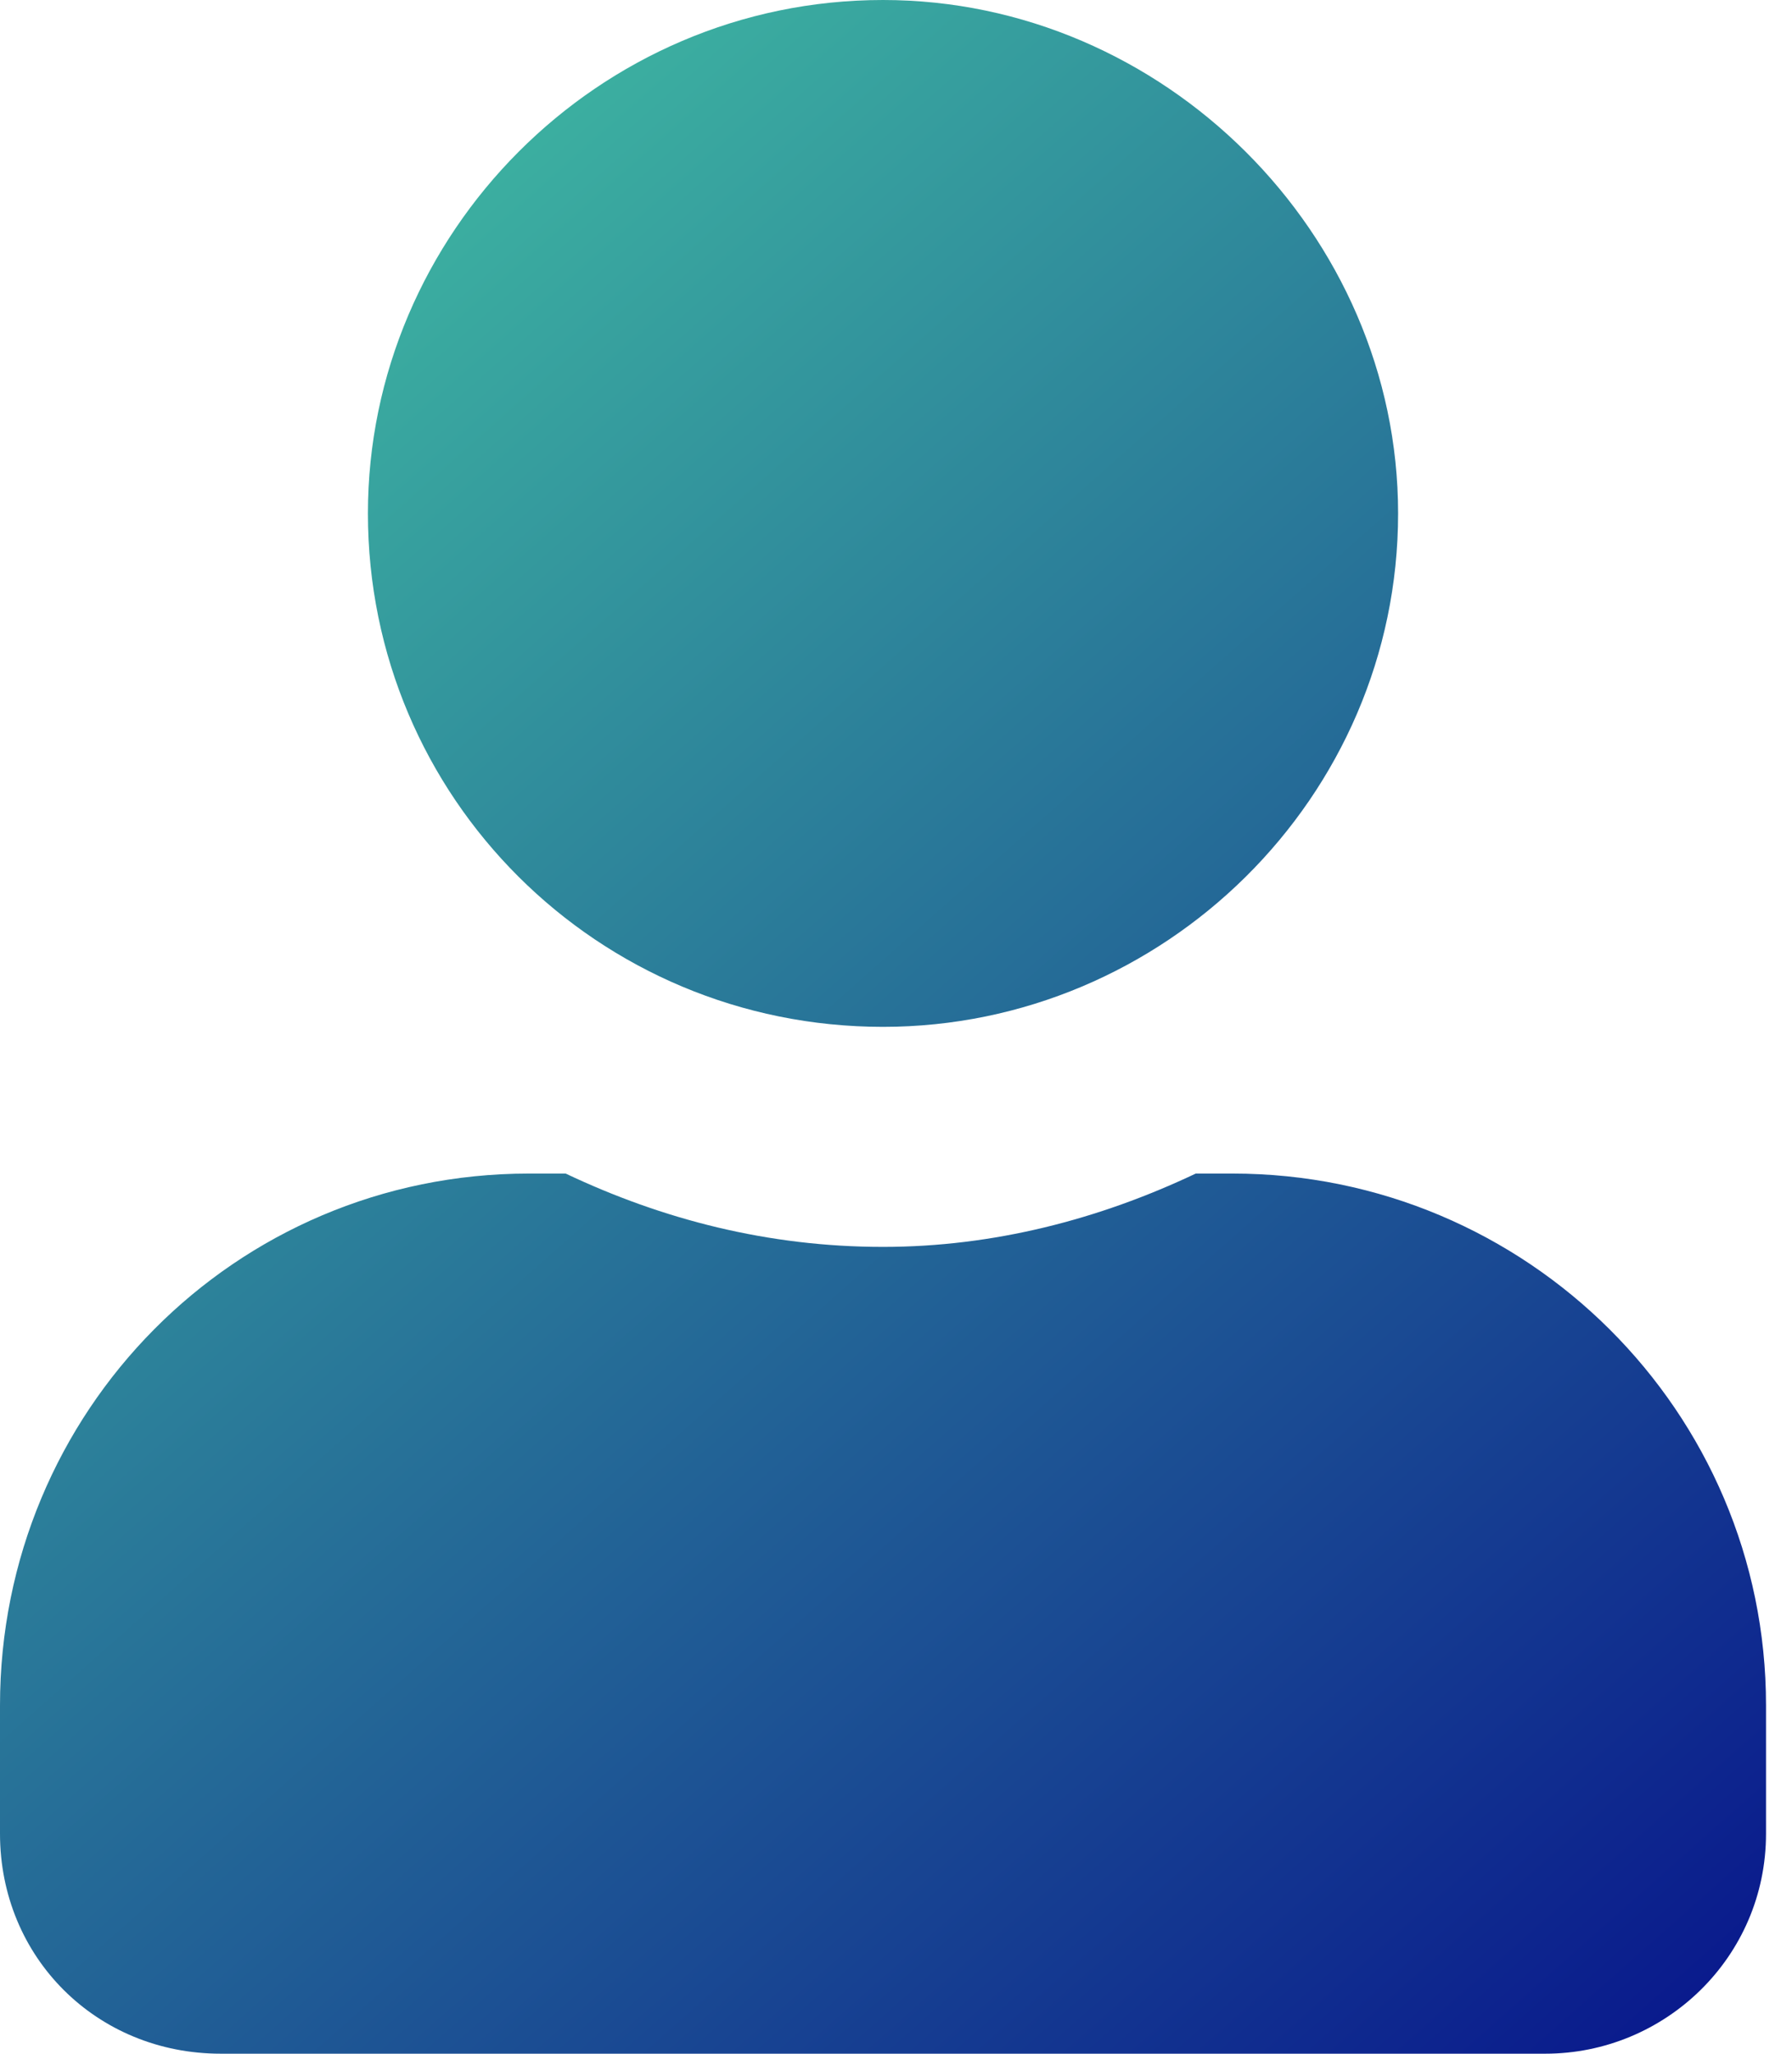 <svg width="48" height="55" viewBox="0 0 48 55" fill="none"
    xmlns="http://www.w3.org/2000/svg">
    <path d="M23.652 27.5C31.167 27.5 37.449 21.362 37.449 13.75C37.449 6.261 31.167 0 23.652 0C16.015 0 9.855 6.261 9.855 13.75C9.855 21.362 16.015 27.5 23.652 27.5ZM33.014 31.429H32.029C29.442 32.656 26.609 33.393 23.652 33.393C20.573 33.393 17.739 32.656 15.152 31.429H14.167C6.283 31.429 0 37.812 0 45.67V49.107C0 52.422 2.587 55 5.913 55H41.391C44.594 55 47.304 52.422 47.304 49.107V45.67C47.304 37.812 40.899 31.429 33.014 31.429Z" fill="url(#paint0_linear_139_168)"/>
    <defs>
        <linearGradient id="paint0_linear_139_168" x1="1.862" y1="-0.286" x2="50.731" y2="54.88" gradientUnits="userSpaceOnUse">
            <stop stop-color="#45CBA4"/>
            <stop offset="1" stop-color="#060F8B"/>
        </linearGradient>
    </defs>
</svg>
